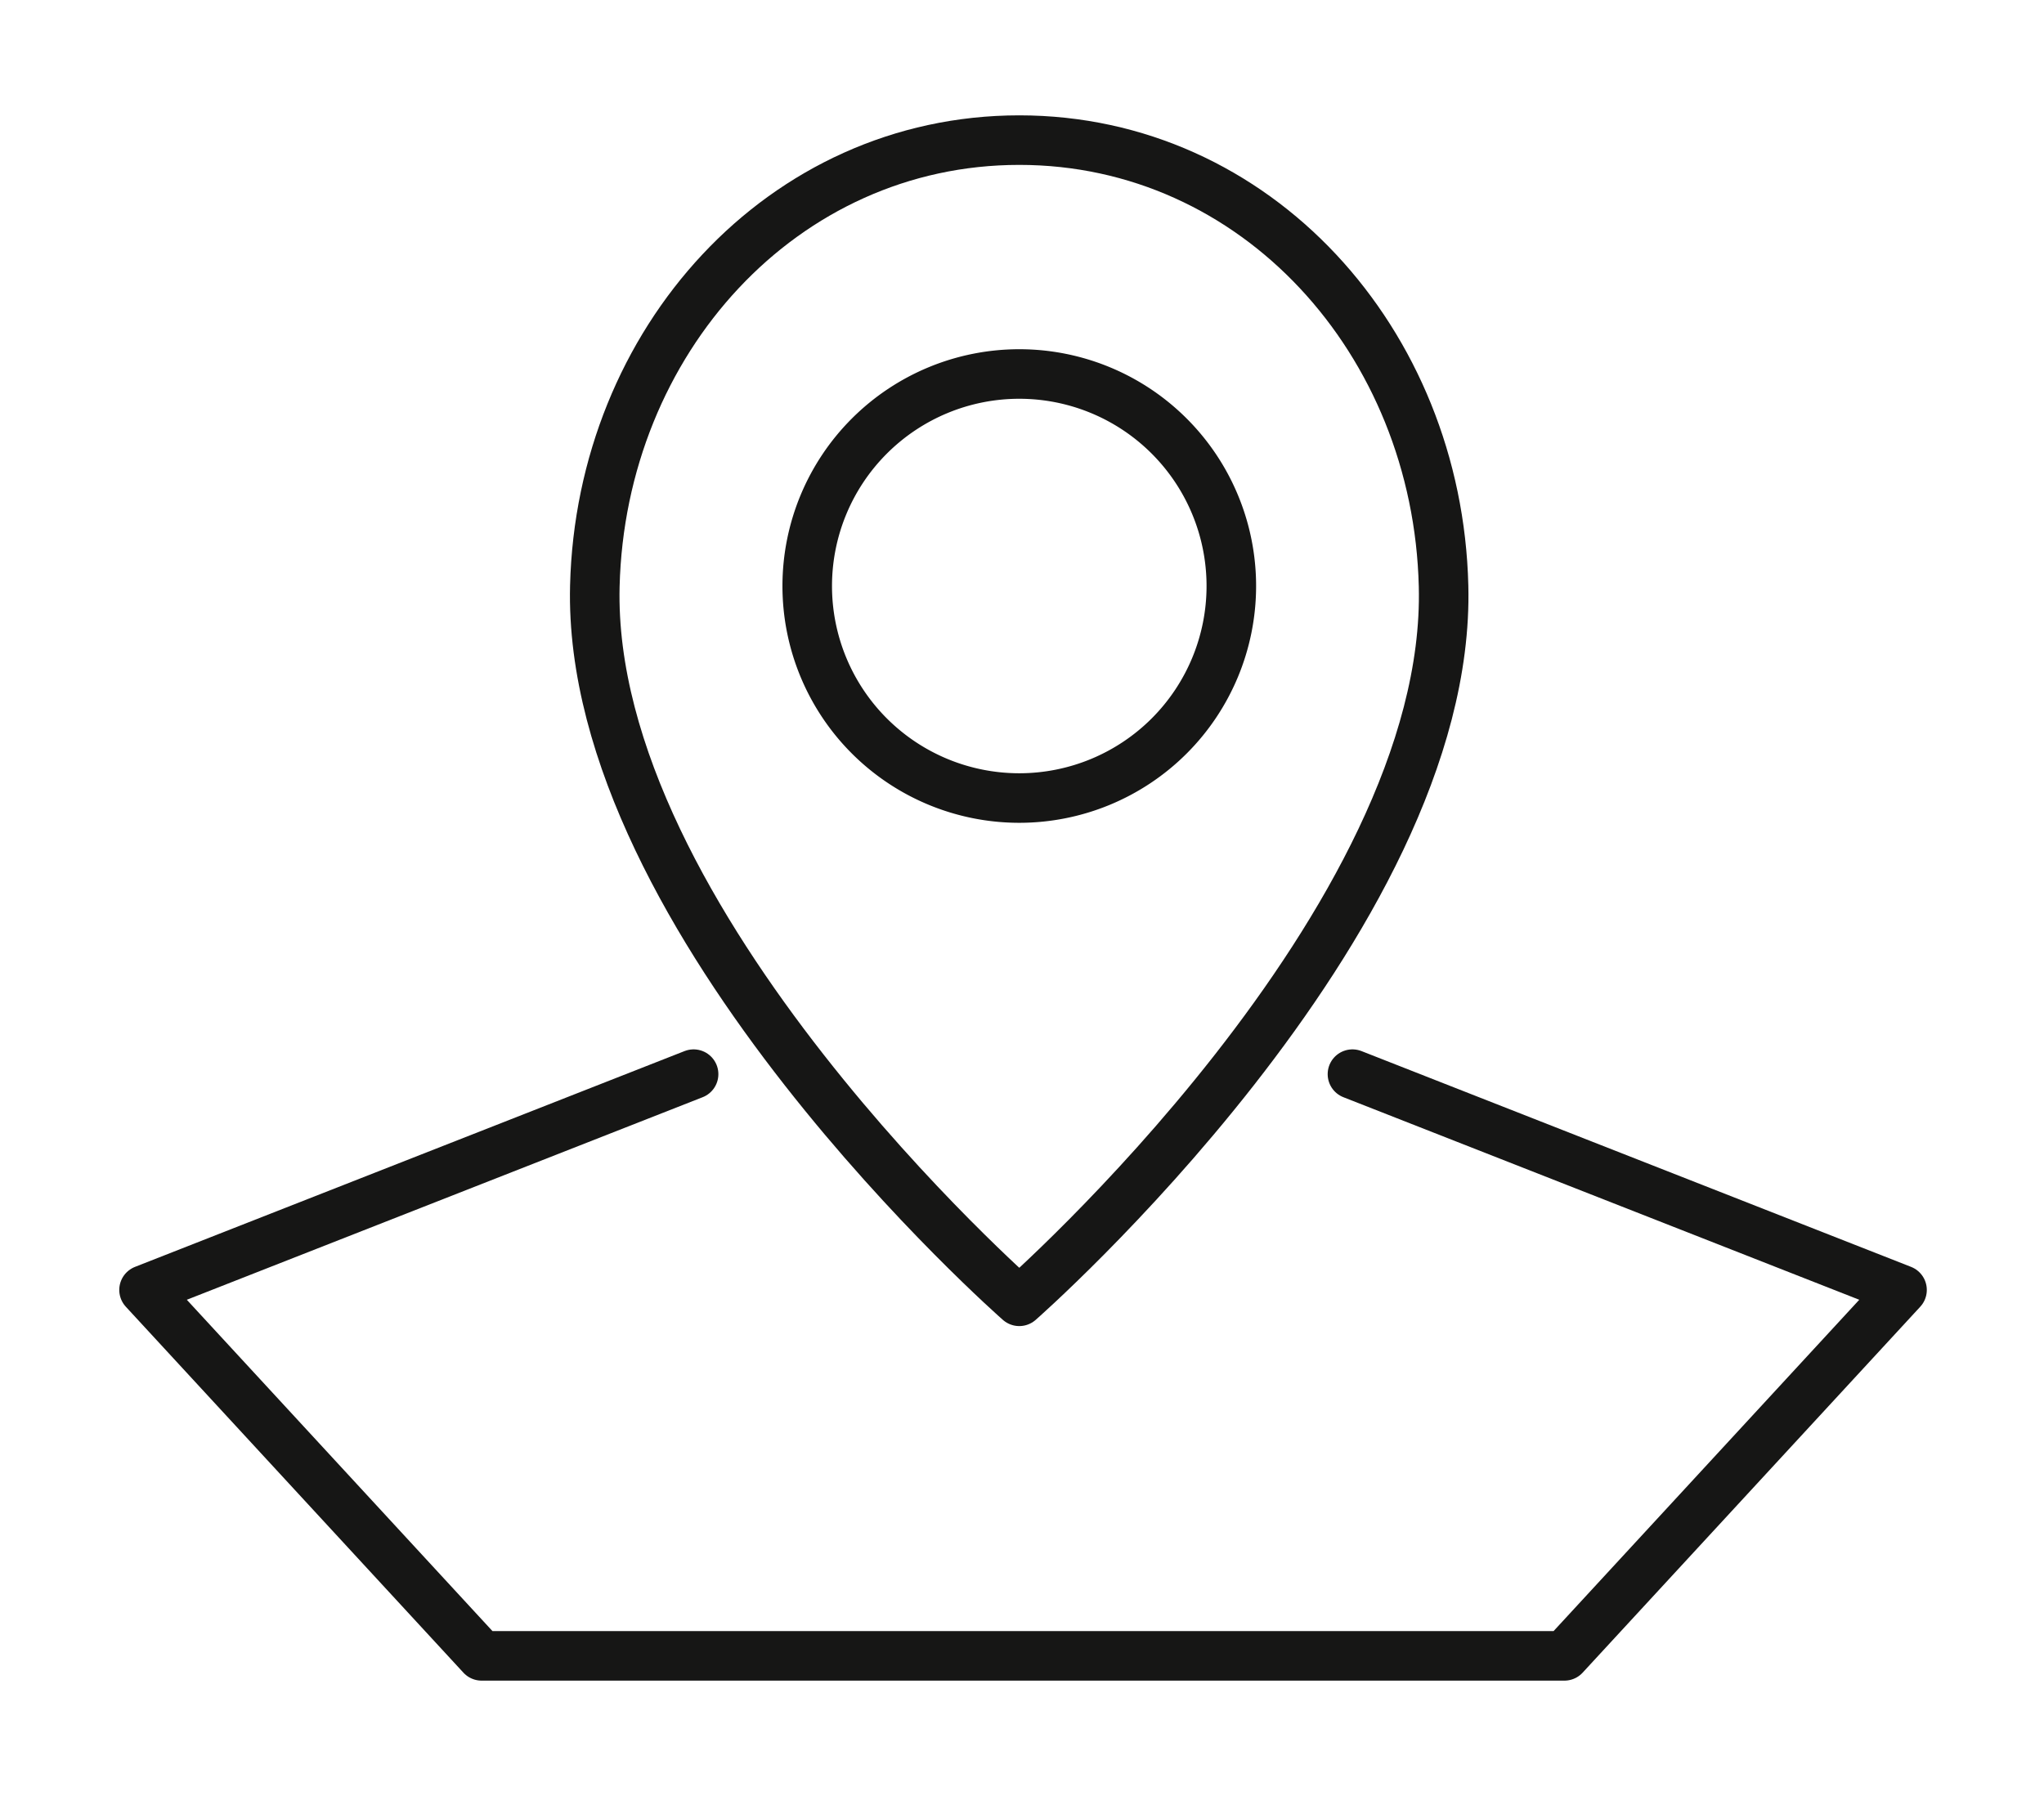 <svg xmlns="http://www.w3.org/2000/svg" xmlns:xlink="http://www.w3.org/1999/xlink" width="66" height="58" viewBox="0 0 66 58"><defs><clipPath id="clip-path"><rect id="Rectangle_1923" data-name="Rectangle 1923" width="66" height="58" transform="translate(187 877)" fill="none" stroke="#707070" stroke-width="1"></rect></clipPath><clipPath id="clip-path-2"><rect id="Rectangle_1893" data-name="Rectangle 1893" width="58.365" height="50.55" transform="translate(0 0)" fill="none"></rect></clipPath></defs><g id="Groupe_de_masques_23" data-name="Groupe de masques 23" transform="translate(-187 -877)" clip-path="url(#clip-path)"><g id="Groupe_3214" data-name="Groupe 3214" transform="translate(190.851 880.725)"><g id="Groupe_3198" data-name="Groupe 3198" clip-path="url(#clip-path-2)"><path id="Trac&#xE9;_7578" data-name="Trac&#xE9; 7578" d="M39.819,30.964l17.746,6.969L46.664,49.75H11.7L.8,37.933l17.745-6.969" fill="none" stroke="#161615" stroke-linecap="round" stroke-linejoin="round" stroke-width="1.6"></path><path id="Trac&#xE9;_7579" data-name="Trac&#xE9; 7579" d="M35.908,15.2a6.847,6.847,0,1,1-6.847-6.847A6.847,6.847,0,0,1,35.908,15.2Z" fill="none" stroke="#161615" stroke-linecap="round" stroke-linejoin="round" stroke-width="1.6"></path><path id="Trac&#xE9;_7580" data-name="Trac&#xE9; 7580" d="M29.061,38.3s13.974-12.253,13.7-23.1C42.569,7.3,36.708.8,29.061.8S15.553,7.3,15.356,15.2C15.087,26.047,29.061,38.3,29.061,38.3Z" fill="none" stroke="#161615" stroke-linecap="round" stroke-linejoin="round" stroke-width="1.6"></path></g></g></g></svg>